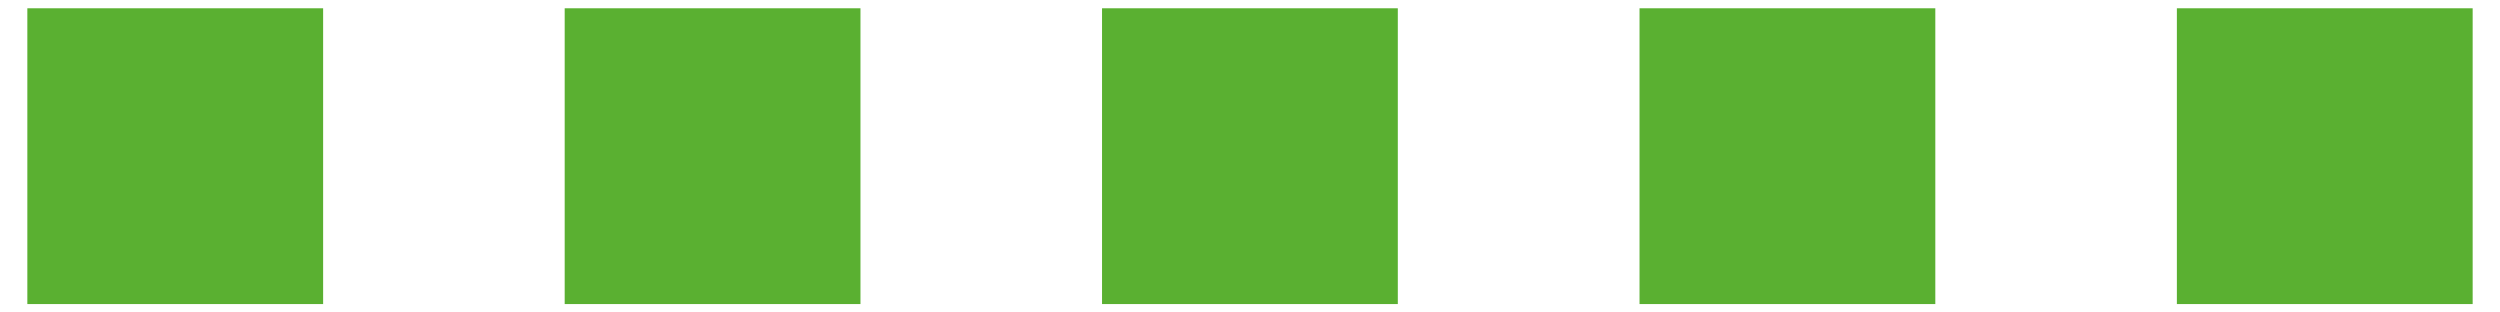 <?xml version="1.0" encoding="UTF-8"?><svg id="_レイヤー_1" xmlns="http://www.w3.org/2000/svg" viewBox="0 0 160 20"><defs><style>.cls-1{fill:#5ab031;stroke-width:0px;}</style></defs><rect class="cls-1" x="1.75" y=".53" width="18.93" height="18.93"/><rect class="cls-1" x="36.14" y=".53" width="18.93" height="18.93"/><rect class="cls-1" x="70.53" y=".53" width="18.93" height="18.93"/><rect class="cls-1" x="104.93" y=".53" width="18.93" height="18.93"/><rect class="cls-1" x="139.32" y=".53" width="18.93" height="18.93"/></svg>